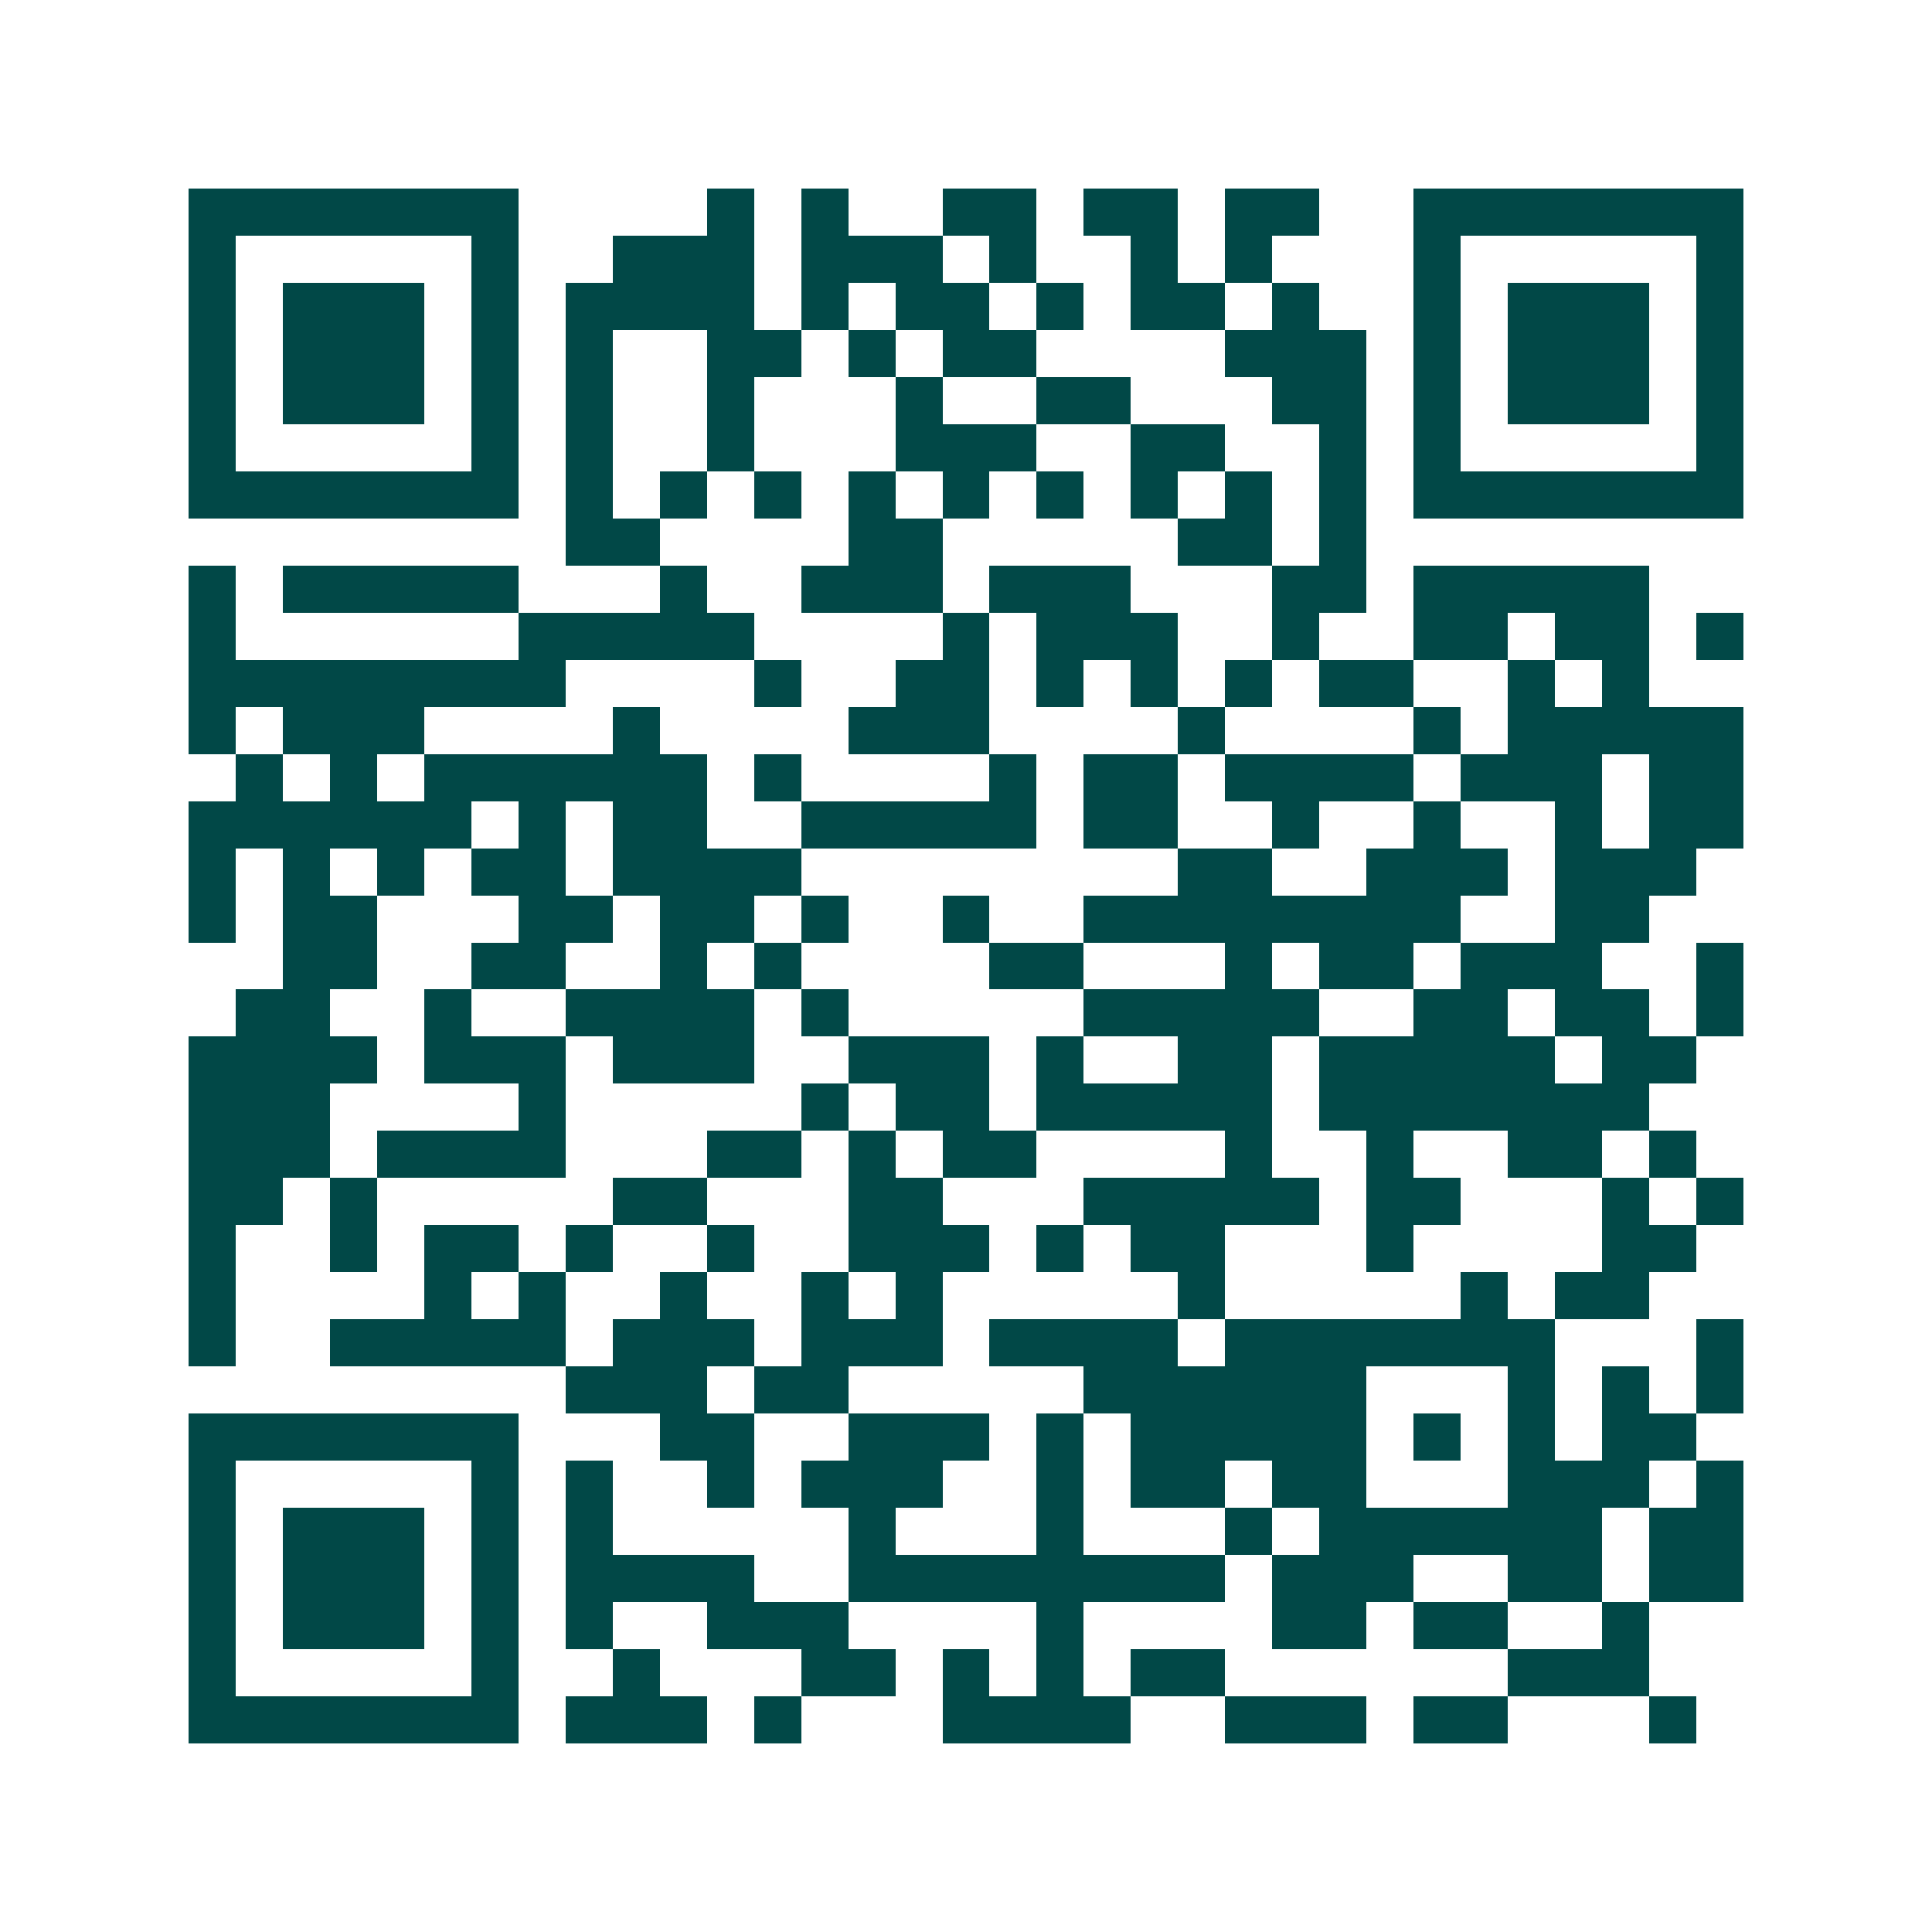 <svg xmlns="http://www.w3.org/2000/svg" width="200" height="200" viewBox="0 0 41 41" shape-rendering="crispEdges"><path fill="#ffffff" d="M0 0h41v41H0z"/><path stroke="#014847" d="M4 4.5h7m4 0h1m1 0h1m2 0h2m1 0h2m1 0h2m2 0h7M4 5.5h1m5 0h1m2 0h3m1 0h3m1 0h1m2 0h1m1 0h1m3 0h1m5 0h1M4 6.5h1m1 0h3m1 0h1m1 0h4m1 0h1m1 0h2m1 0h1m1 0h2m1 0h1m2 0h1m1 0h3m1 0h1M4 7.5h1m1 0h3m1 0h1m1 0h1m2 0h2m1 0h1m1 0h2m4 0h3m1 0h1m1 0h3m1 0h1M4 8.5h1m1 0h3m1 0h1m1 0h1m2 0h1m3 0h1m2 0h2m3 0h2m1 0h1m1 0h3m1 0h1M4 9.5h1m5 0h1m1 0h1m2 0h1m3 0h3m2 0h2m2 0h1m1 0h1m5 0h1M4 10.5h7m1 0h1m1 0h1m1 0h1m1 0h1m1 0h1m1 0h1m1 0h1m1 0h1m1 0h1m1 0h7M12 11.5h2m4 0h2m5 0h2m1 0h1M4 12.5h1m1 0h5m3 0h1m2 0h3m1 0h3m3 0h2m1 0h5M4 13.5h1m6 0h5m4 0h1m1 0h3m2 0h1m2 0h2m1 0h2m1 0h1M4 14.5h8m4 0h1m2 0h2m1 0h1m1 0h1m1 0h1m1 0h2m2 0h1m1 0h1M4 15.5h1m1 0h3m4 0h1m4 0h3m4 0h1m4 0h1m1 0h5M5 16.5h1m1 0h1m1 0h6m1 0h1m4 0h1m1 0h2m1 0h4m1 0h3m1 0h2M4 17.5h6m1 0h1m1 0h2m2 0h5m1 0h2m2 0h1m2 0h1m2 0h1m1 0h2M4 18.5h1m1 0h1m1 0h1m1 0h2m1 0h4m8 0h2m2 0h3m1 0h3M4 19.5h1m1 0h2m3 0h2m1 0h2m1 0h1m2 0h1m2 0h8m2 0h2M6 20.5h2m2 0h2m2 0h1m1 0h1m4 0h2m3 0h1m1 0h2m1 0h3m2 0h1M5 21.5h2m2 0h1m2 0h4m1 0h1m5 0h5m2 0h2m1 0h2m1 0h1M4 22.5h4m1 0h3m1 0h3m2 0h3m1 0h1m2 0h2m1 0h5m1 0h2M4 23.5h3m4 0h1m5 0h1m1 0h2m1 0h5m1 0h7M4 24.5h3m1 0h4m3 0h2m1 0h1m1 0h2m4 0h1m2 0h1m2 0h2m1 0h1M4 25.5h2m1 0h1m5 0h2m3 0h2m3 0h5m1 0h2m3 0h1m1 0h1M4 26.5h1m2 0h1m1 0h2m1 0h1m2 0h1m2 0h3m1 0h1m1 0h2m3 0h1m4 0h2M4 27.5h1m4 0h1m1 0h1m2 0h1m2 0h1m1 0h1m5 0h1m5 0h1m1 0h2M4 28.5h1m2 0h5m1 0h3m1 0h3m1 0h4m1 0h7m3 0h1M12 29.5h3m1 0h2m5 0h6m3 0h1m1 0h1m1 0h1M4 30.5h7m3 0h2m2 0h3m1 0h1m1 0h5m1 0h1m1 0h1m1 0h2M4 31.5h1m5 0h1m1 0h1m2 0h1m1 0h3m2 0h1m1 0h2m1 0h2m3 0h3m1 0h1M4 32.5h1m1 0h3m1 0h1m1 0h1m5 0h1m3 0h1m3 0h1m1 0h6m1 0h2M4 33.5h1m1 0h3m1 0h1m1 0h4m2 0h8m1 0h3m2 0h2m1 0h2M4 34.5h1m1 0h3m1 0h1m1 0h1m2 0h3m4 0h1m4 0h2m1 0h2m2 0h1M4 35.5h1m5 0h1m2 0h1m3 0h2m1 0h1m1 0h1m1 0h2m6 0h3M4 36.5h7m1 0h3m1 0h1m3 0h4m2 0h3m1 0h2m3 0h1"/></svg>

